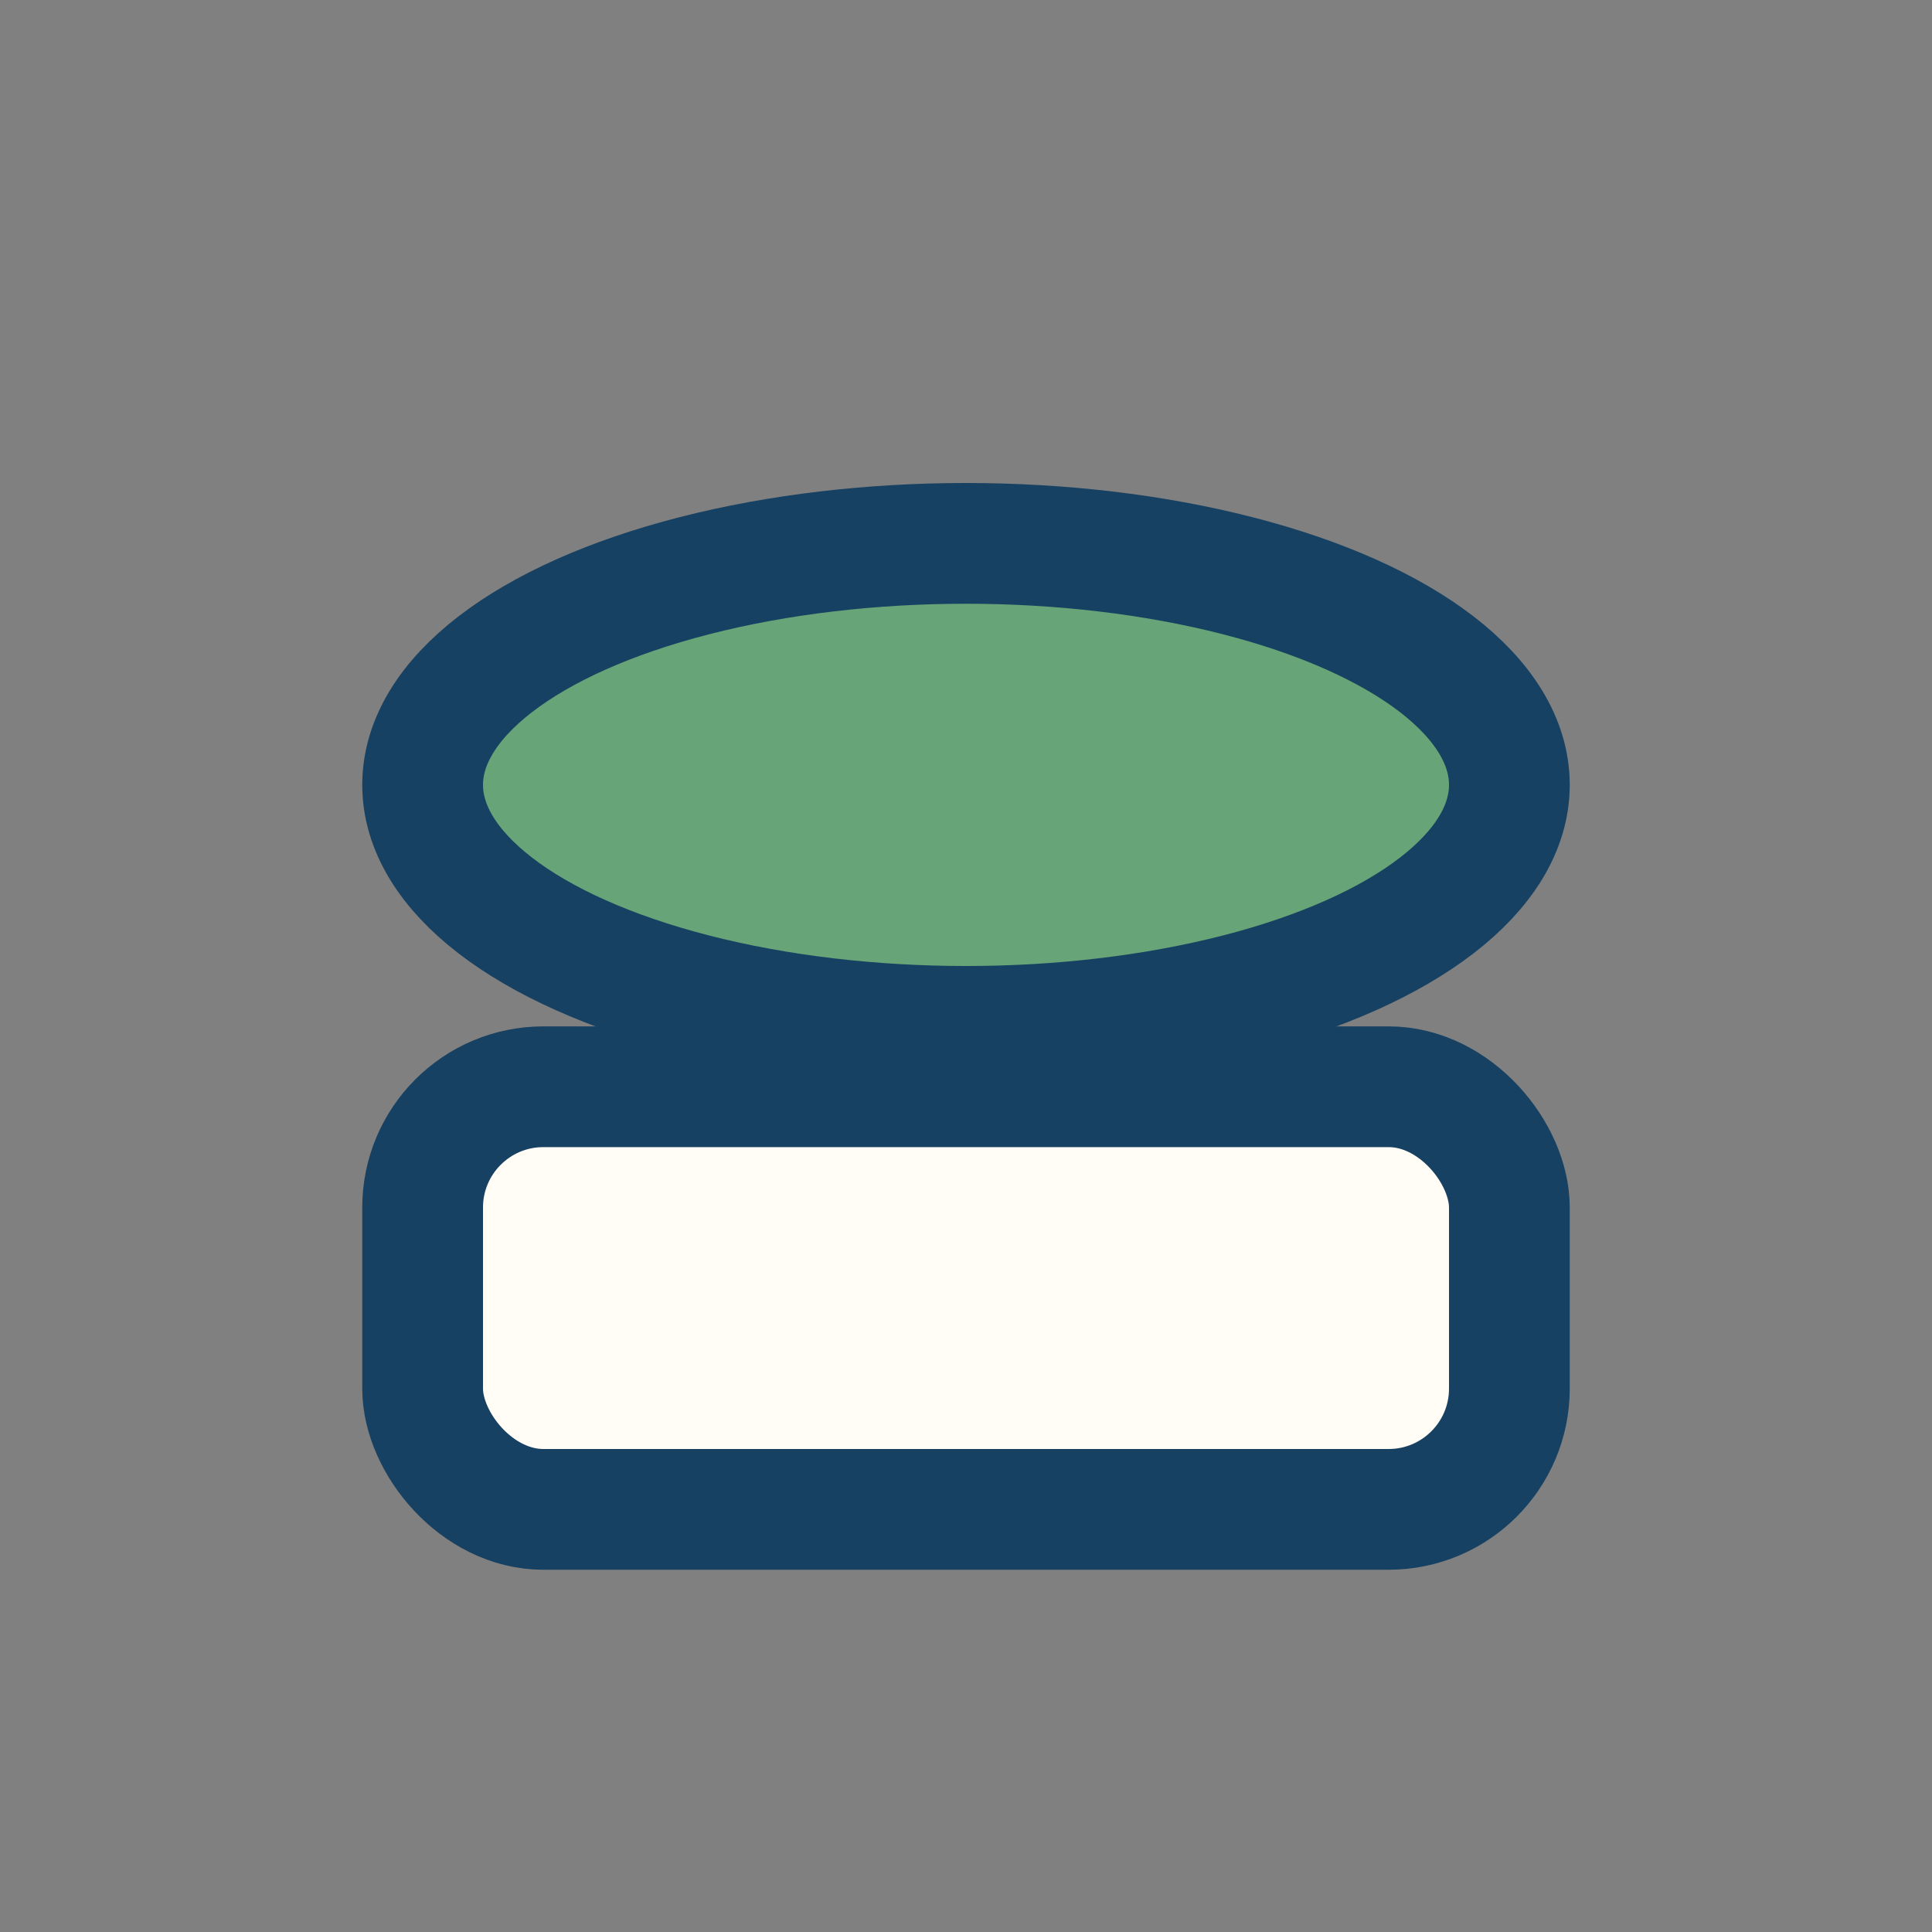 <?xml version="1.0" encoding="UTF-8"?>
<svg xmlns="http://www.w3.org/2000/svg" width="32" height="32" viewBox="0 0 32 32"><rect x="0" y="0" width="32" height="32" fill="#808080" stroke="none"/><rect x="7" y="18" width="18" height="7" rx="2" fill="#FFFDF6" stroke="#174162" stroke-width="2"/><ellipse cx="16" cy="13" rx="9" ry="4" fill="#67A477" stroke="#174162" stroke-width="2"/></svg>